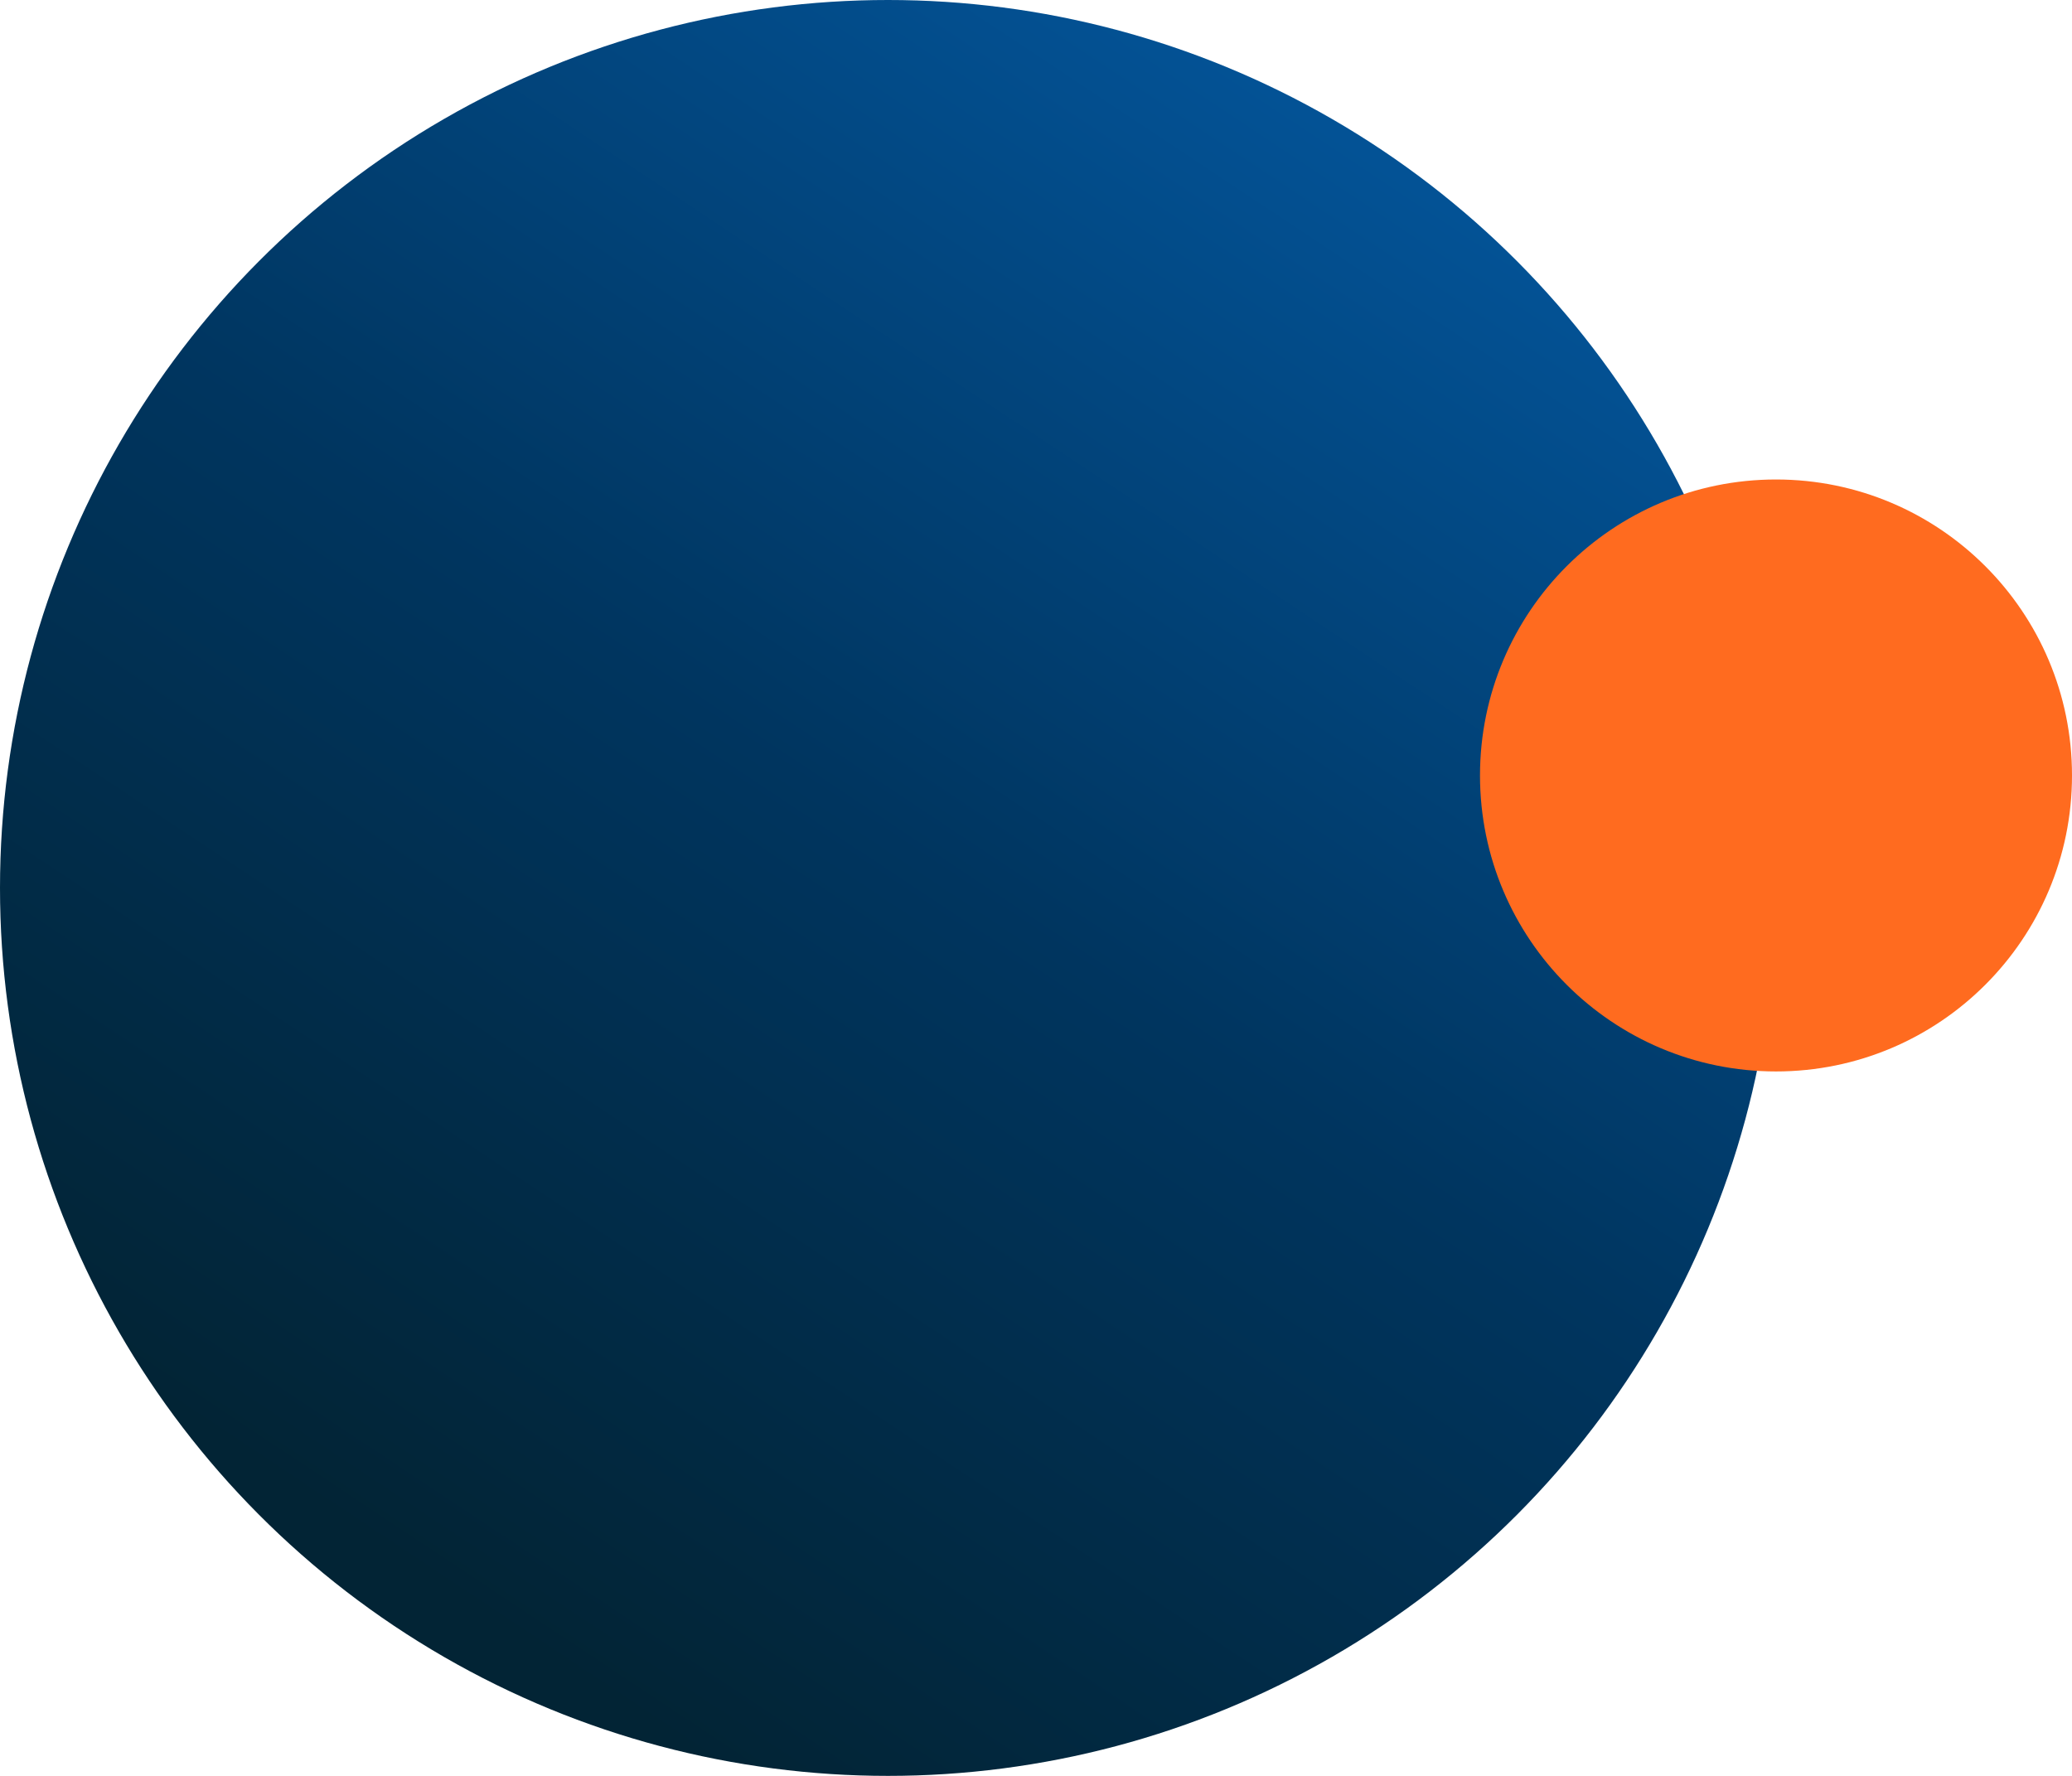 <svg width="350" height="300" viewBox="0 0 350 300" fill="none" xmlns="http://www.w3.org/2000/svg">
<circle cx="150" cy="150" r="150" fill="url(#paint0_linear_56_4)"/>
<circle cx="300" cy="131" r="50" fill="#FF6B1F"/>
<defs>
<linearGradient id="paint0_linear_56_4" x1="235.5" y1="29" x2="76" y2="269" gradientUnits="userSpaceOnUse">
<stop stop-color="#035295"/>
<stop offset="0.49" stop-color="#00355F"/>
<stop offset="1" stop-color="#022435"/>
</linearGradient>
</defs>
</svg>
